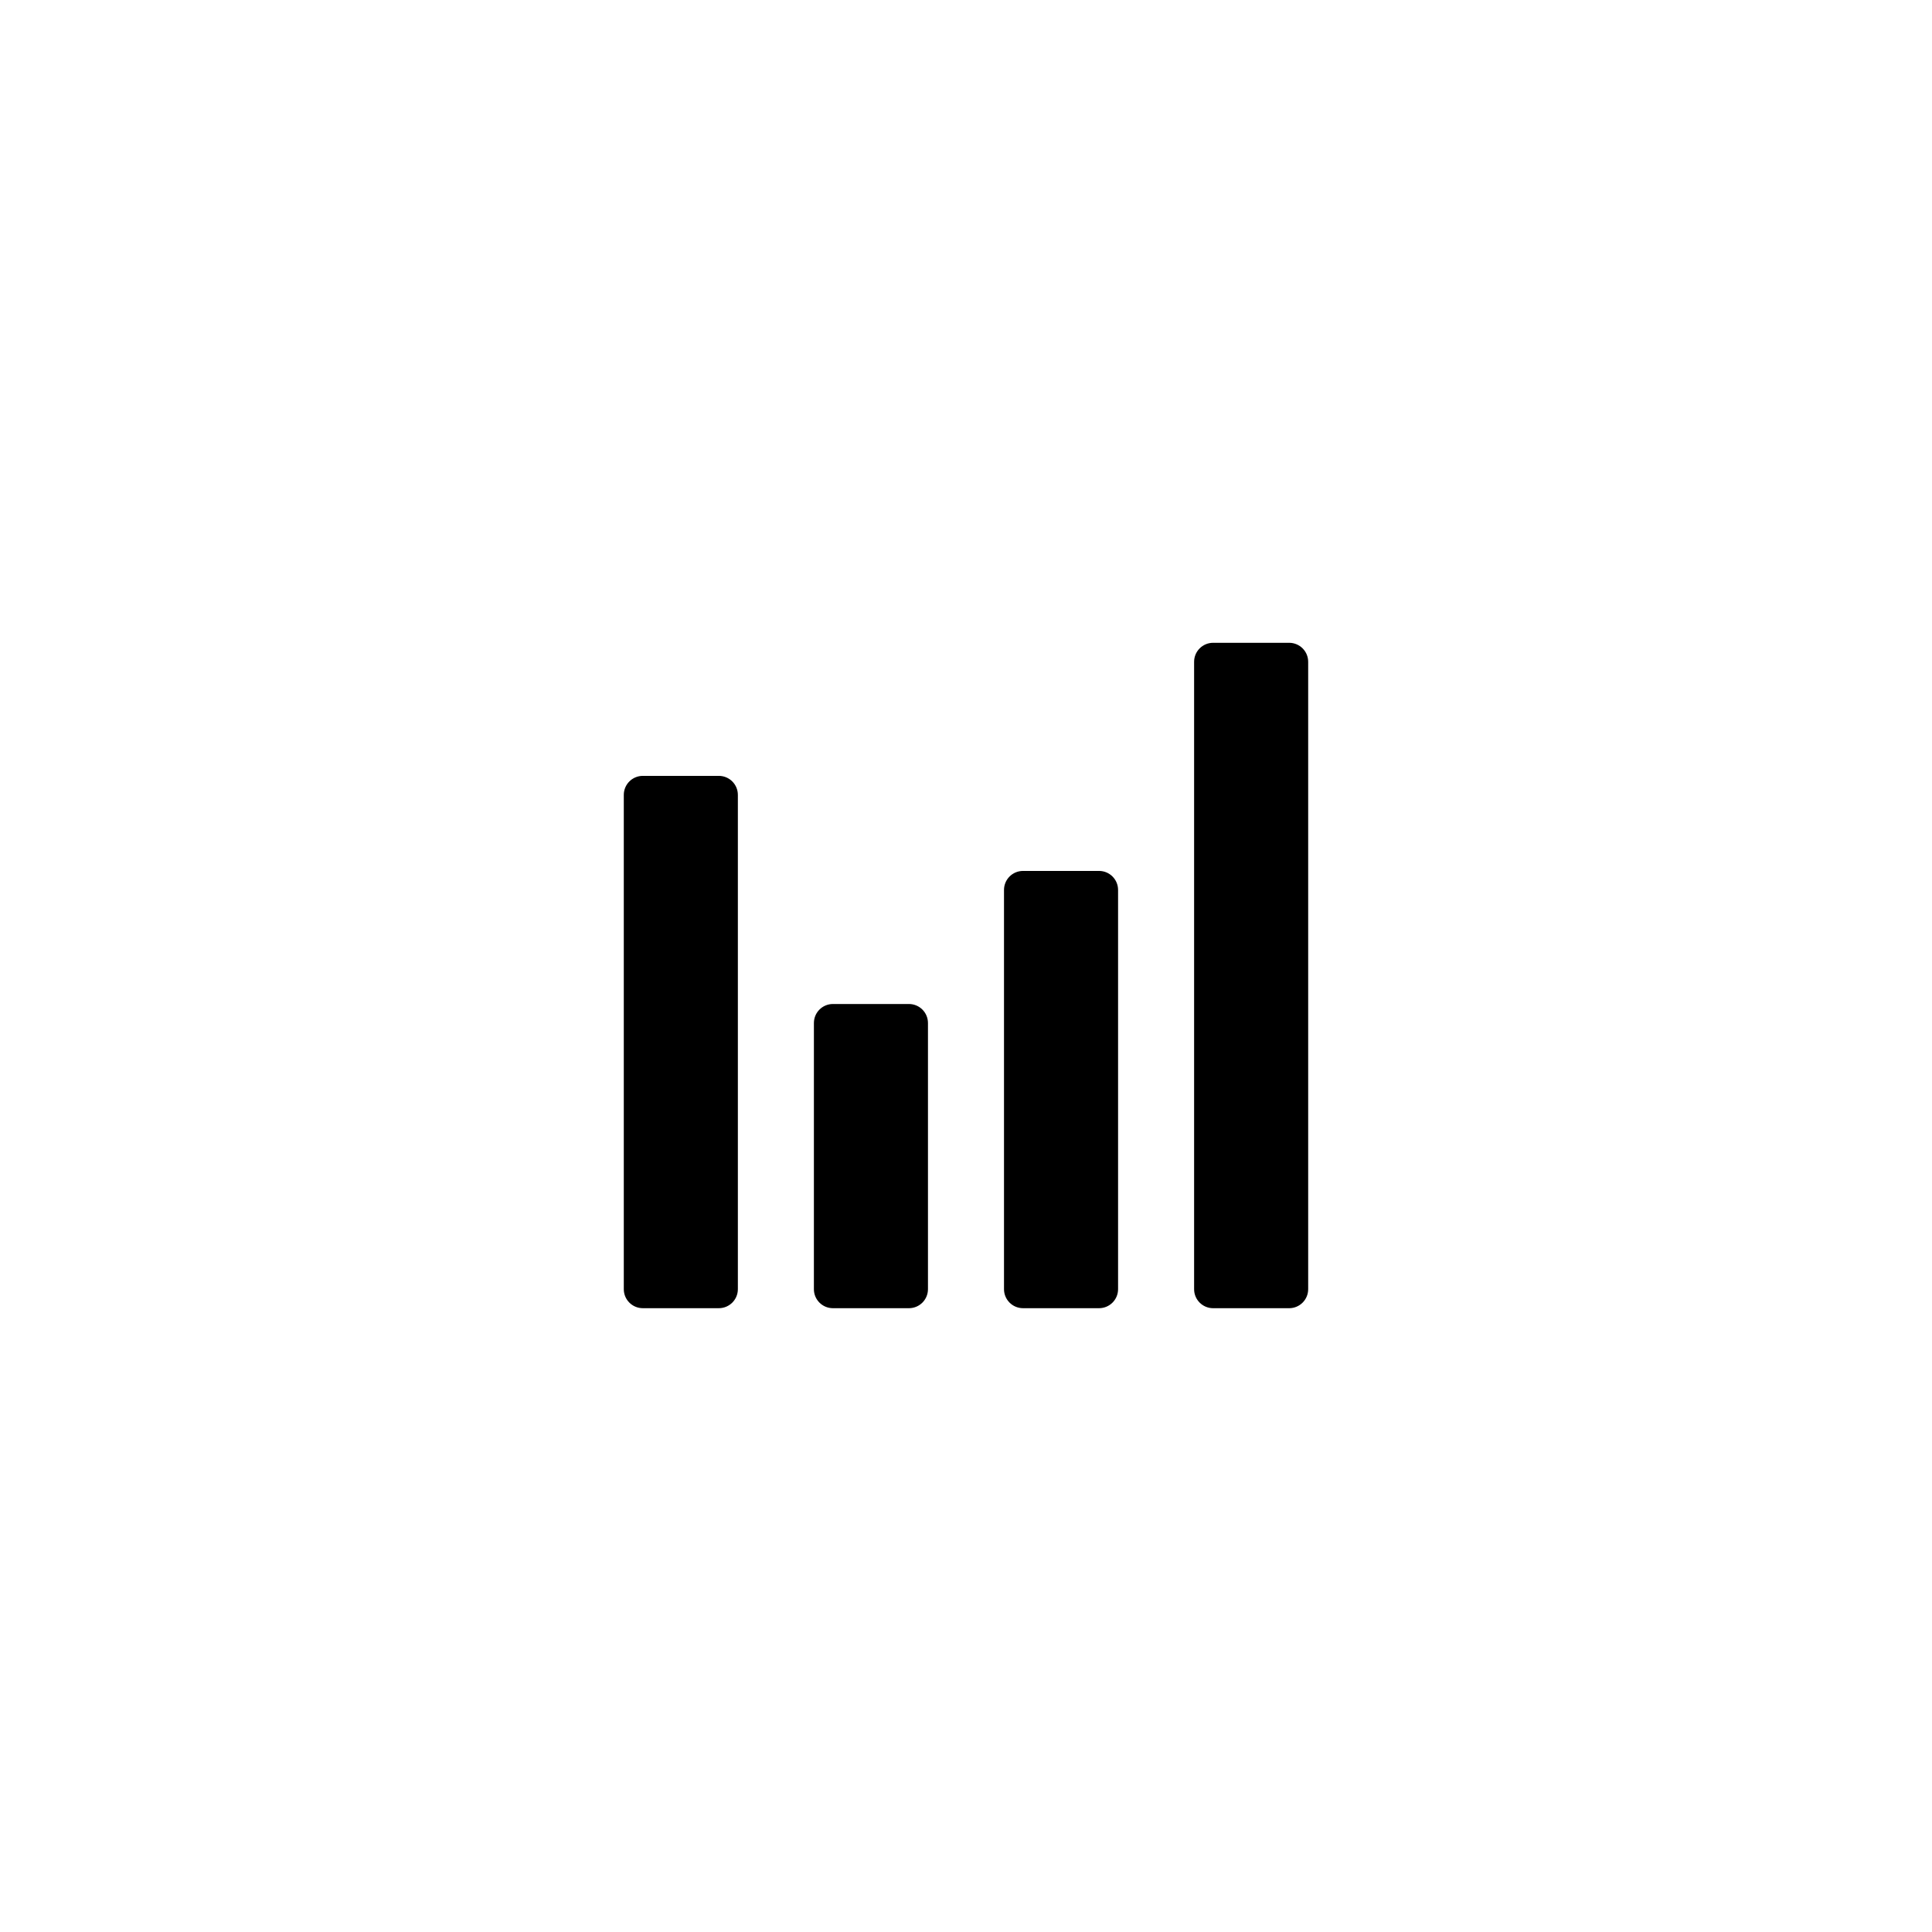 <?xml version="1.0" encoding="UTF-8"?>
<!-- Uploaded to: SVG Repo, www.svgrepo.com, Generator: SVG Repo Mixer Tools -->
<svg fill="#000000" width="800px" height="800px" version="1.1" viewBox="144 144 512 512" xmlns="http://www.w3.org/2000/svg">
 <path d="m389.92 415.11v70.535c0 2.785-2.258 5.039-5.039 5.039h-20.152c-2.781 0-5.039-2.254-5.039-5.039l0.004-70.535c0-2.785 2.258-5.039 5.039-5.039h20.152c2.777 0 5.035 2.254 5.035 5.039zm-55.418-65.496h-20.152c-2.781 0-5.039 2.254-5.039 5.039v130.99c0 2.785 2.258 5.039 5.039 5.039h20.152c2.781 0 5.039-2.254 5.039-5.039v-130.99c0-2.785-2.258-5.039-5.039-5.039zm100.76 25.191h-20.152c-2.781 0-5.039 2.254-5.039 5.039v105.8c0 2.785 2.258 5.039 5.039 5.039h20.152c2.781 0 5.039-2.254 5.039-5.039v-105.8c0-2.789-2.258-5.039-5.039-5.039zm50.379-60.457h-20.152c-2.781 0-5.039 2.254-5.039 5.039v166.26c0 2.785 2.258 5.039 5.039 5.039h20.152c2.781 0 5.039-2.254 5.039-5.039v-166.26c0-2.789-2.258-5.039-5.039-5.039z"/>
</svg>